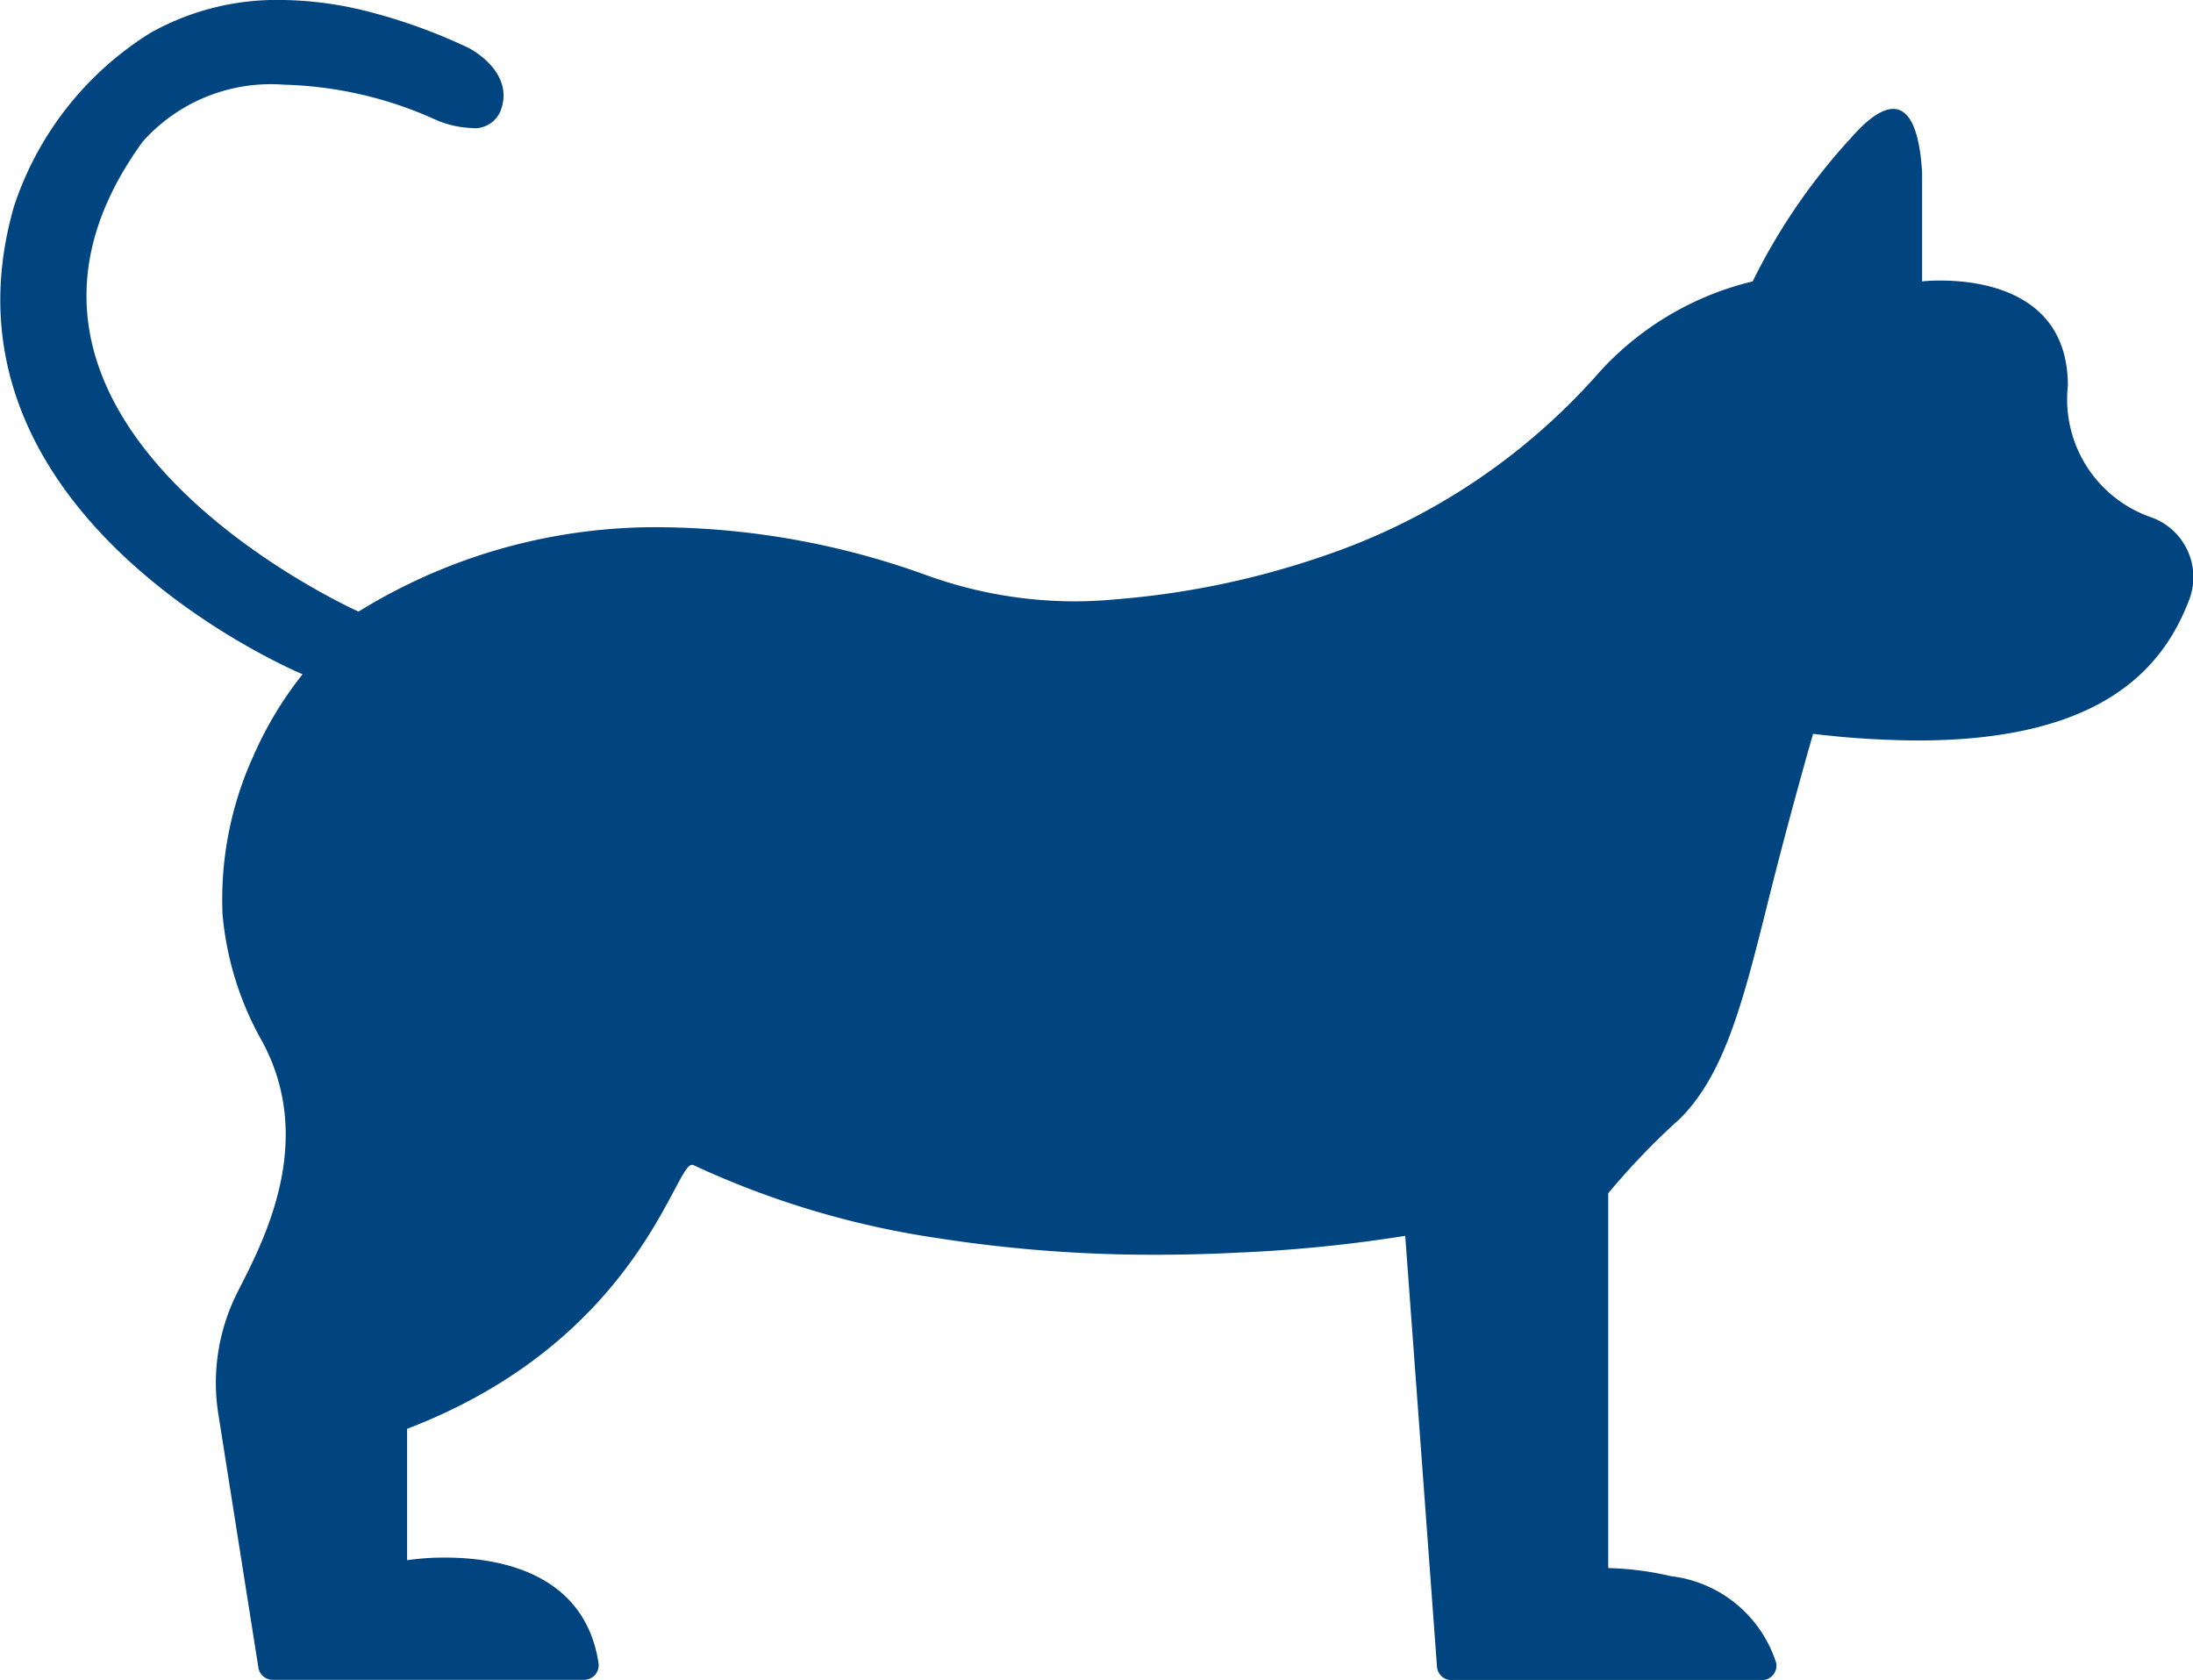 <svg xmlns="http://www.w3.org/2000/svg" width="39.346" height="30.138" viewBox="0 0 39.346 30.138"><path d="M499.641,727.559a2.24,2.24,0,0,1-1.5-2.362c0-1.7-1.582-1.887-2.285-1.887a3.139,3.139,0,0,0-.33.015v-1.955c-.05-.814-.245-1.139-.519-1.139-.214,0-.477.2-.756.519a10.944,10.944,0,0,0-1.765,2.575,5.421,5.421,0,0,0-2.821,1.708,11.469,11.469,0,0,1-4.866,3.214,15.108,15.108,0,0,1-3.68.777l-.216.018q-.294.023-.588.023a7.843,7.843,0,0,1-2.653-.469,14.28,14.28,0,0,0-4.732-.86,10.123,10.123,0,0,0-5.457,1.513s-7.546-3.37-3.873-8.43a3.075,3.075,0,0,1,2.528-1.023,7.027,7.027,0,0,1,2.7.616,1.753,1.753,0,0,0,.664.161.5.5,0,0,0,.532-.316c.26-.7-.572-1.118-.572-1.118a9.977,9.977,0,0,0-1.814-.657,6.529,6.529,0,0,0-1.578-.206,4.626,4.626,0,0,0-2.321.591,5.808,5.808,0,0,0-2.446,3.106c-1.612,5.588,5.176,8.4,5.176,8.4a6.59,6.59,0,0,0-.893,1.489,6.2,6.2,0,0,0-.543,2.822,5.628,5.628,0,0,0,.716,2.285c.978,1.822-.011,3.628-.456,4.506a3.6,3.6,0,0,0-.328,2.219l.711,4.5a.26.26,0,0,0,.256.219h5.589a.263.263,0,0,0,.258-.3c-.253-1.644-1.823-1.893-2.751-1.893a4.594,4.594,0,0,0-.684.047V743.91c4.127-1.58,4.8-4.735,5.109-4.735a.043.043,0,0,1,.02,0,15.826,15.826,0,0,0,4.377,1.312,25.047,25.047,0,0,0,3.924.3c.533,0,1.036-.015,1.5-.039a25.974,25.974,0,0,0,2.978-.3l.319,4.321.251,3.408a.26.26,0,0,0,.259.241h5.57a.26.26,0,0,0,.257-.307,2.257,2.257,0,0,0-1.891-1.558,5.431,5.431,0,0,0-1.123-.145v-6.723a12.8,12.8,0,0,1,1.288-1.34c.776-.776,1.109-2,1.553-3.785.416-1.678.835-3.118.835-3.118a16.208,16.208,0,0,0,1.879.119c3.333,0,4.406-1.324,4.863-2.509A1.139,1.139,0,0,0,499.641,727.559Z" transform="translate(-461.04 -718.277)" fill="#004480"/></svg>